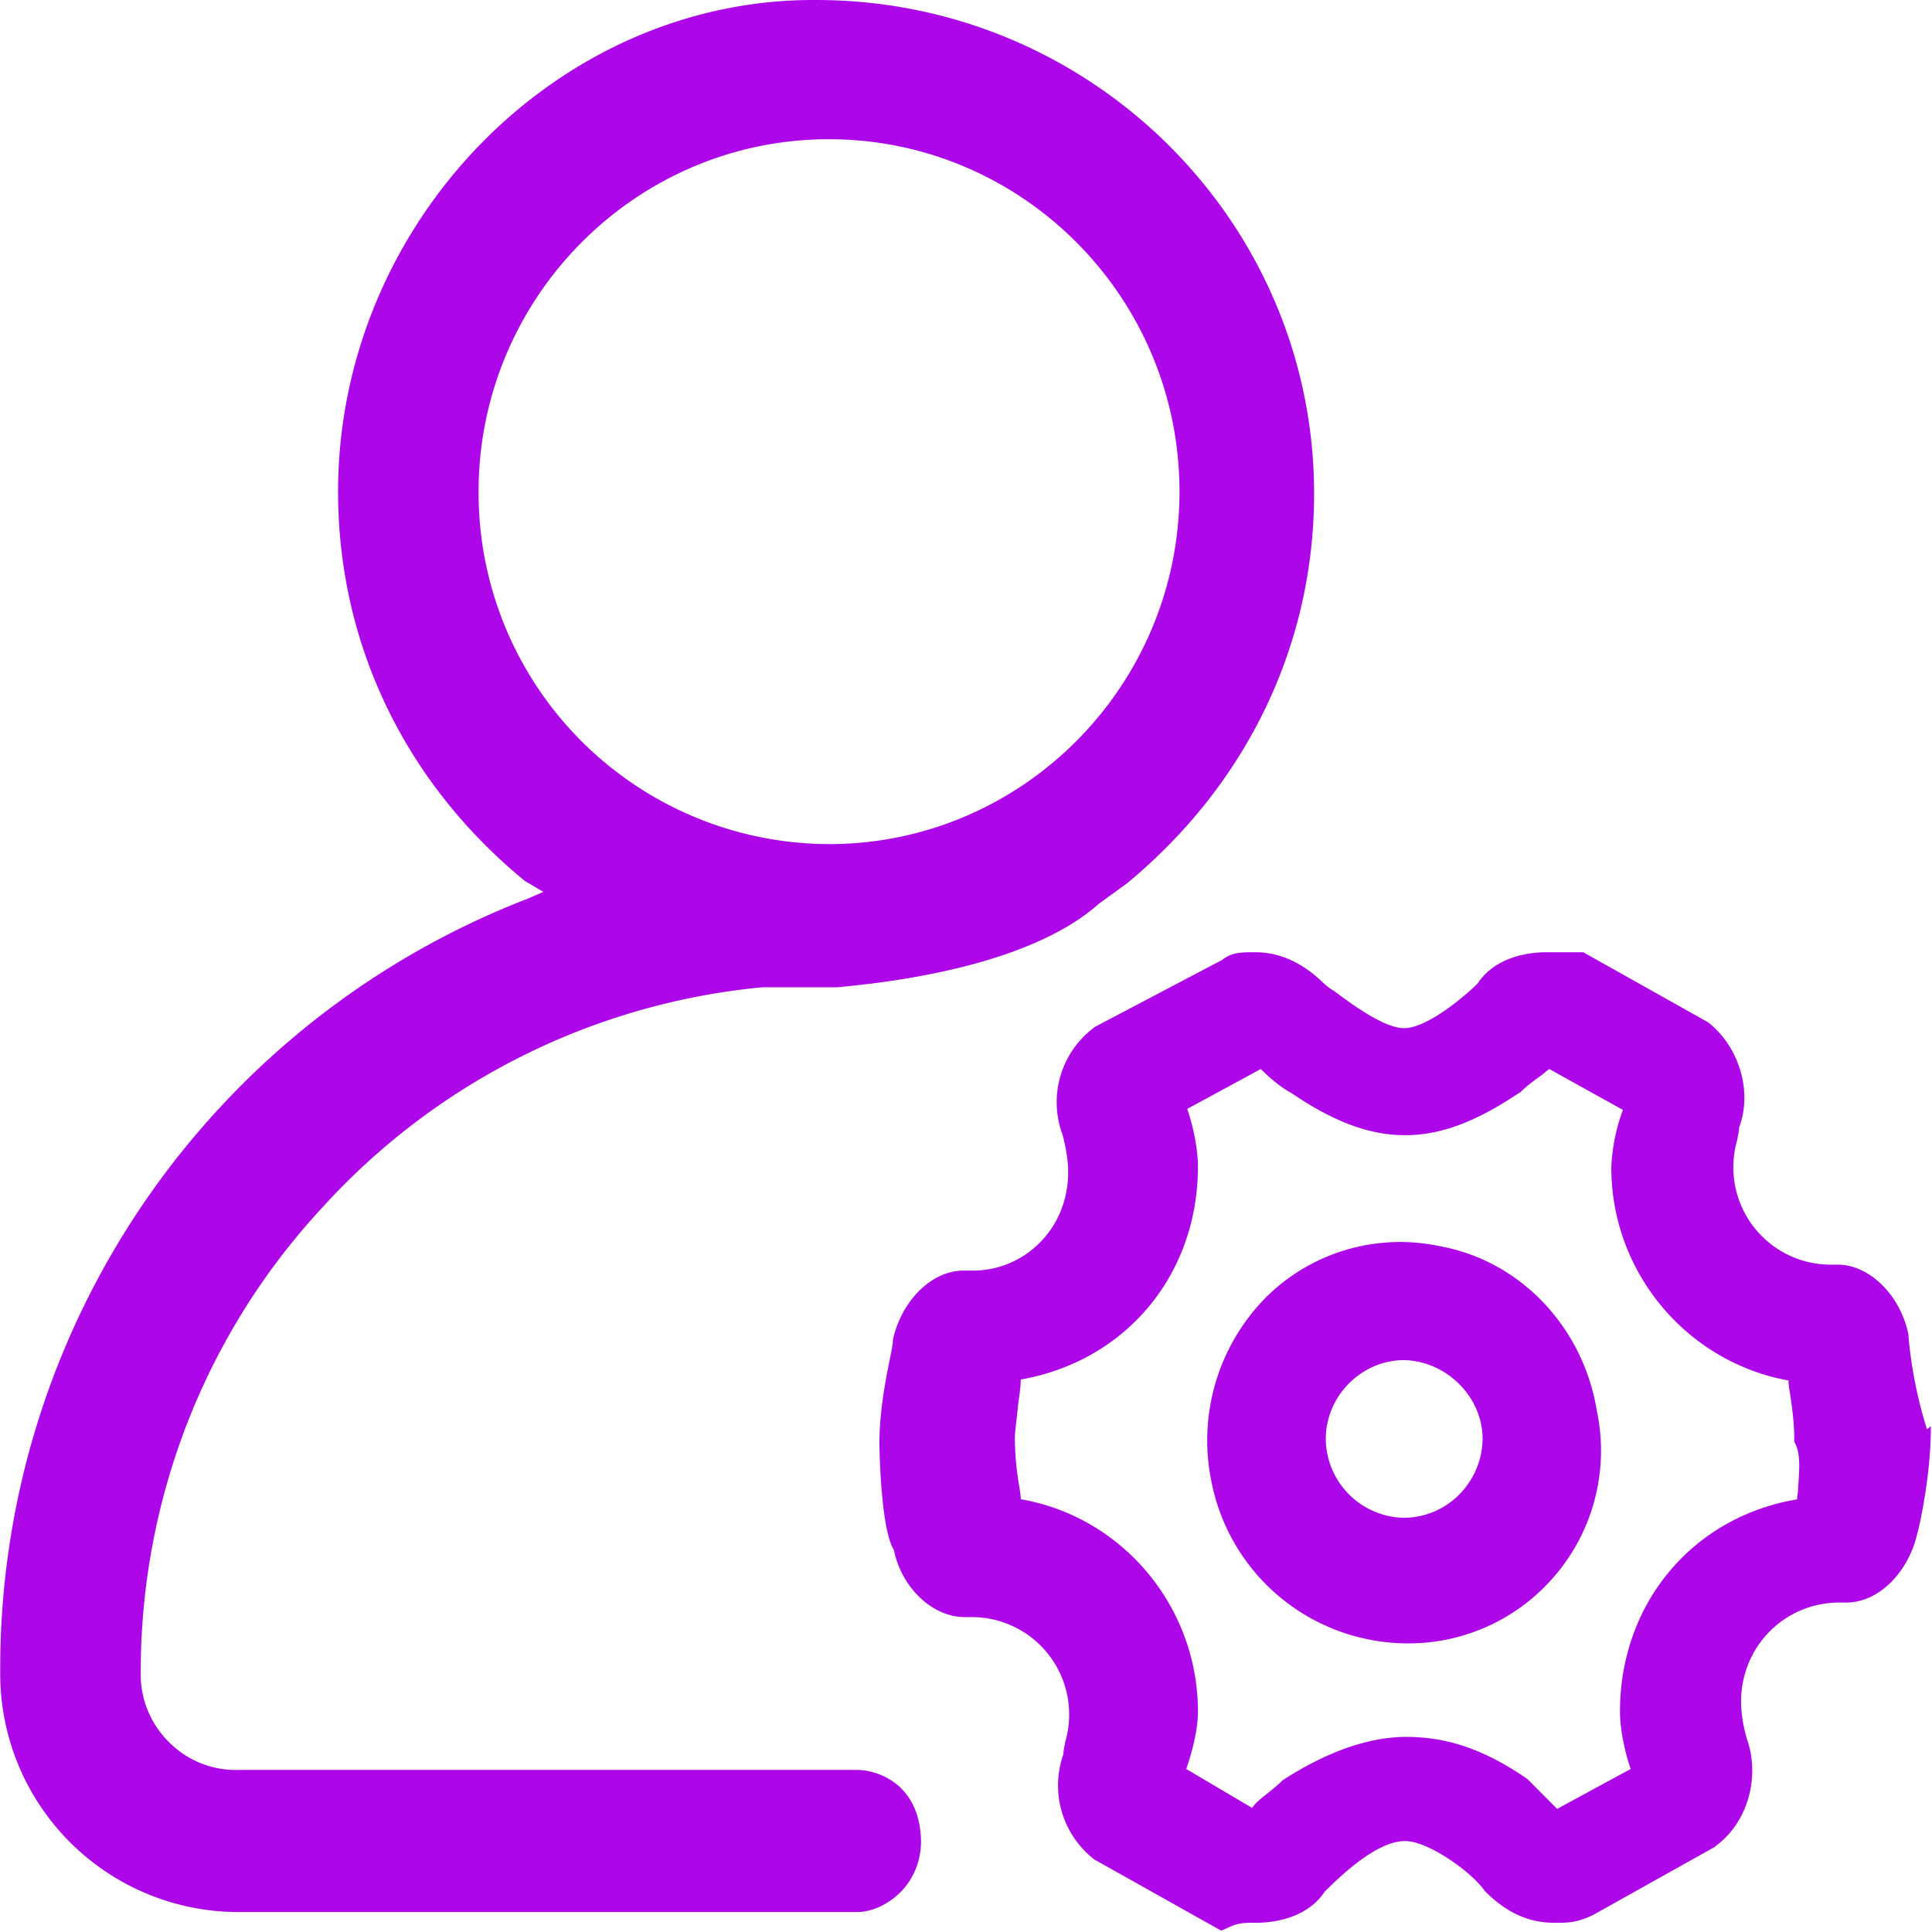 <?xml version="1.0" standalone="no"?><!DOCTYPE svg PUBLIC "-//W3C//DTD SVG 1.1//EN" "http://www.w3.org/Graphics/SVG/1.1/DTD/svg11.dtd"><svg t="1749178162077" class="icon" viewBox="0 0 1024 1024" version="1.1" xmlns="http://www.w3.org/2000/svg" p-id="3281" xmlns:xlink="http://www.w3.org/1999/xlink" width="256" height="256"><path d="M818.608 841.122a102.041 102.041 0 0 0 27.742-93.4c-7.22-44.341-40.532-79.473-83.168-87.204a100.847 100.847 0 0 0-92.377 27.287 107.896 107.896 0 0 0-28.708 97.55 106.134 106.134 0 0 0 104.656 85.669c26.15 0 52.356-10.289 71.855-29.902z m-32.801-78.449a42.522 42.522 0 0 1-11.824 28.878 41.499 41.499 0 0 1-29.788 12.904 42.181 42.181 0 0 1-41.499-41.783c0-22.739 18.93-41.783 41.499-41.783 22.625 0.512 41.612 19.612 41.612 41.783z" fill="#ad07e9" p-id="3282"></path><path d="M1021.325 757.499a232.733 232.733 0 0 1-9.778-49.002v-1.023c-4.093-20.636-20.465-37.178-37.462-37.178h-3.581a51.617 51.617 0 0 1-49.741-66.057c0.512-3.07 1.023-5.116 1.023-6.708 7.163-19.044 0-42.806-16.486-55.71l-66.17-37.121h-19.499c-6.14 0-26.15 1.023-36.382 16.486-7.731 7.731-27.23 23.762-39.054 23.762-10.233 0-26.718-11.938-36.951-19.612a32.005 32.005 0 0 1-6.14-4.661c-10.801-10.346-22.568-15.974-35.928-15.974-7.163 0-12.279 0-17.452 4.093l-67.705 35.643-0.568 0.512a49.4 49.4 0 0 0-16.372 56.222s3.07 10.346 3.07 20.124c0 13.928-5.116 27.344-14.894 37.178a49.798 49.798 0 0 1-36.951 14.951h-3.581c-16.941 0-32.858 15.974-37.462 36.61v1.023c0 0.568-0.512 3.638-1.023 6.253-2.047 10.233-6.14 28.878-6.14 47.922 0 0.568 0.512 44.909 7.674 56.279 4.093 20.124 20.522 35.586 37.519 35.586h3.525a51.617 51.617 0 0 1 49.798 66.057c-0.568 3.127-1.023 5.116-1.023 6.708a49.628 49.628 0 0 0 16.429 55.71l67.194 37.69 2.558-1.023c6.196-3.127 8.754-3.127 15.917-3.127 6.196 0 26.15-1.023 36.439-16.486 17.452-17.566 31.835-26.832 42.636-26.832 12.279 0 35.359 16.486 42.067 26.32l0.512 0.512c10.801 10.801 22.568 16.486 36.382 16.486 7.731 0 11.824 0 20.579-4.093l64.635-36.155 0.512-0.512c16.941-12.393 23.592-36.61 16.429-56.734 0 0-3.07-9.835-3.07-19.612 0-29.39 23.08-52.641 52.3-52.641h3.638c16.941 0 32.801-15.974 37.462-36.61 0.512-1.08 7.163-29.447 7.163-55.71v-1.08l-2.047 1.535z m-341.767 186.289c-2.558 2.615-4.605 4.15-7.163 6.253-3.127 2.501-6.708 5.116-8.754 8.186l-34.904-20.636c3.07-8.754 6.196-20.636 6.196-30.413 0-55.71-40.077-103.235-93.912-112.558 0-2.558-0.568-5.116-1.023-8.186a156.217 156.217 0 0 1-2.103-23.251c0-5.116 1.08-11.369 1.592-17.509 0.512-4.661 1.535-9.835 1.535-14.496 55.426-9.778 93.912-55.142 93.912-112.956 0-9.323-2.615-21.716-5.685-30.47l38.997-21.147c4.15 4.093 9.778 9.266 16.486 12.904 22 14.951 40.987 22.17 59.974 22.17 18.475 0 36.951-6.708 60.088-22.17l1.023-0.568c3.581-3.581 7.163-6.14 10.801-8.754 1.478-1.023 3.013-2.558 4.548-3.581l38.997 21.659a100.392 100.392 0 0 0-6.14 30.47c0 55.71 40.021 103.178 93.912 112.956 0 2.615 0.568 5.173 1.023 8.3 1.023 6.708 2.047 14.951 2.047 23.194v1.023l0.568 1.023c3.013 6.253 1.99 15.008 1.478 23.251 0 2.047-0.512 4.15-0.512 6.196-55.426 9.266-93.912 55.199-93.912 112.501 0 9.266 2.558 21.602 5.685 30.413l-38.997 21.147-15.406-15.462-0.568-0.512c-22.512-15.462-42.067-22.17-64.124-22.17-19.499 0-41.499 7.731-64.124 22.17l-1.535 1.023z" fill="#ad07e9" p-id="3283"></path><path d="M454.33 938.104H126.32a49.798 49.798 0 0 1-36.951-14.951 50.367 50.367 0 0 1-14.78-37.121c0-90.842 33.824-178.558 95.902-245.638a360.924 360.924 0 0 1 233.472-117.106H443.529c29.22-2.615 102.098-11.369 139.049-44.398l14.894-10.801c63.612-52.698 99.028-126.485 99.028-206.47C696.499 117.17 577.973 0.008 432.728 0.008 295.157-1.015 179.188 118.705 179.188 260.596c0 79.984 34.904 153.772 99.085 206.413l9.721 5.685-8.186 3.581A437.1 437.1 0 0 0 0.119 885.463a126.315 126.315 0 0 0 126.201 127.963h328.009c13.814 0 33.824-13.359 33.824-37.633-0.568-29.959-22.568-37.69-33.881-37.69zM253.658 260.596c0-102.666 83.111-186.801 185.72-186.801 102.155 0 185.777 83.566 185.777 186.801 0 102.666-83.111 186.801-185.777 186.801A186.232 186.232 0 0 1 253.658 260.596z" fill="#ad07e9" p-id="3284"></path></svg>